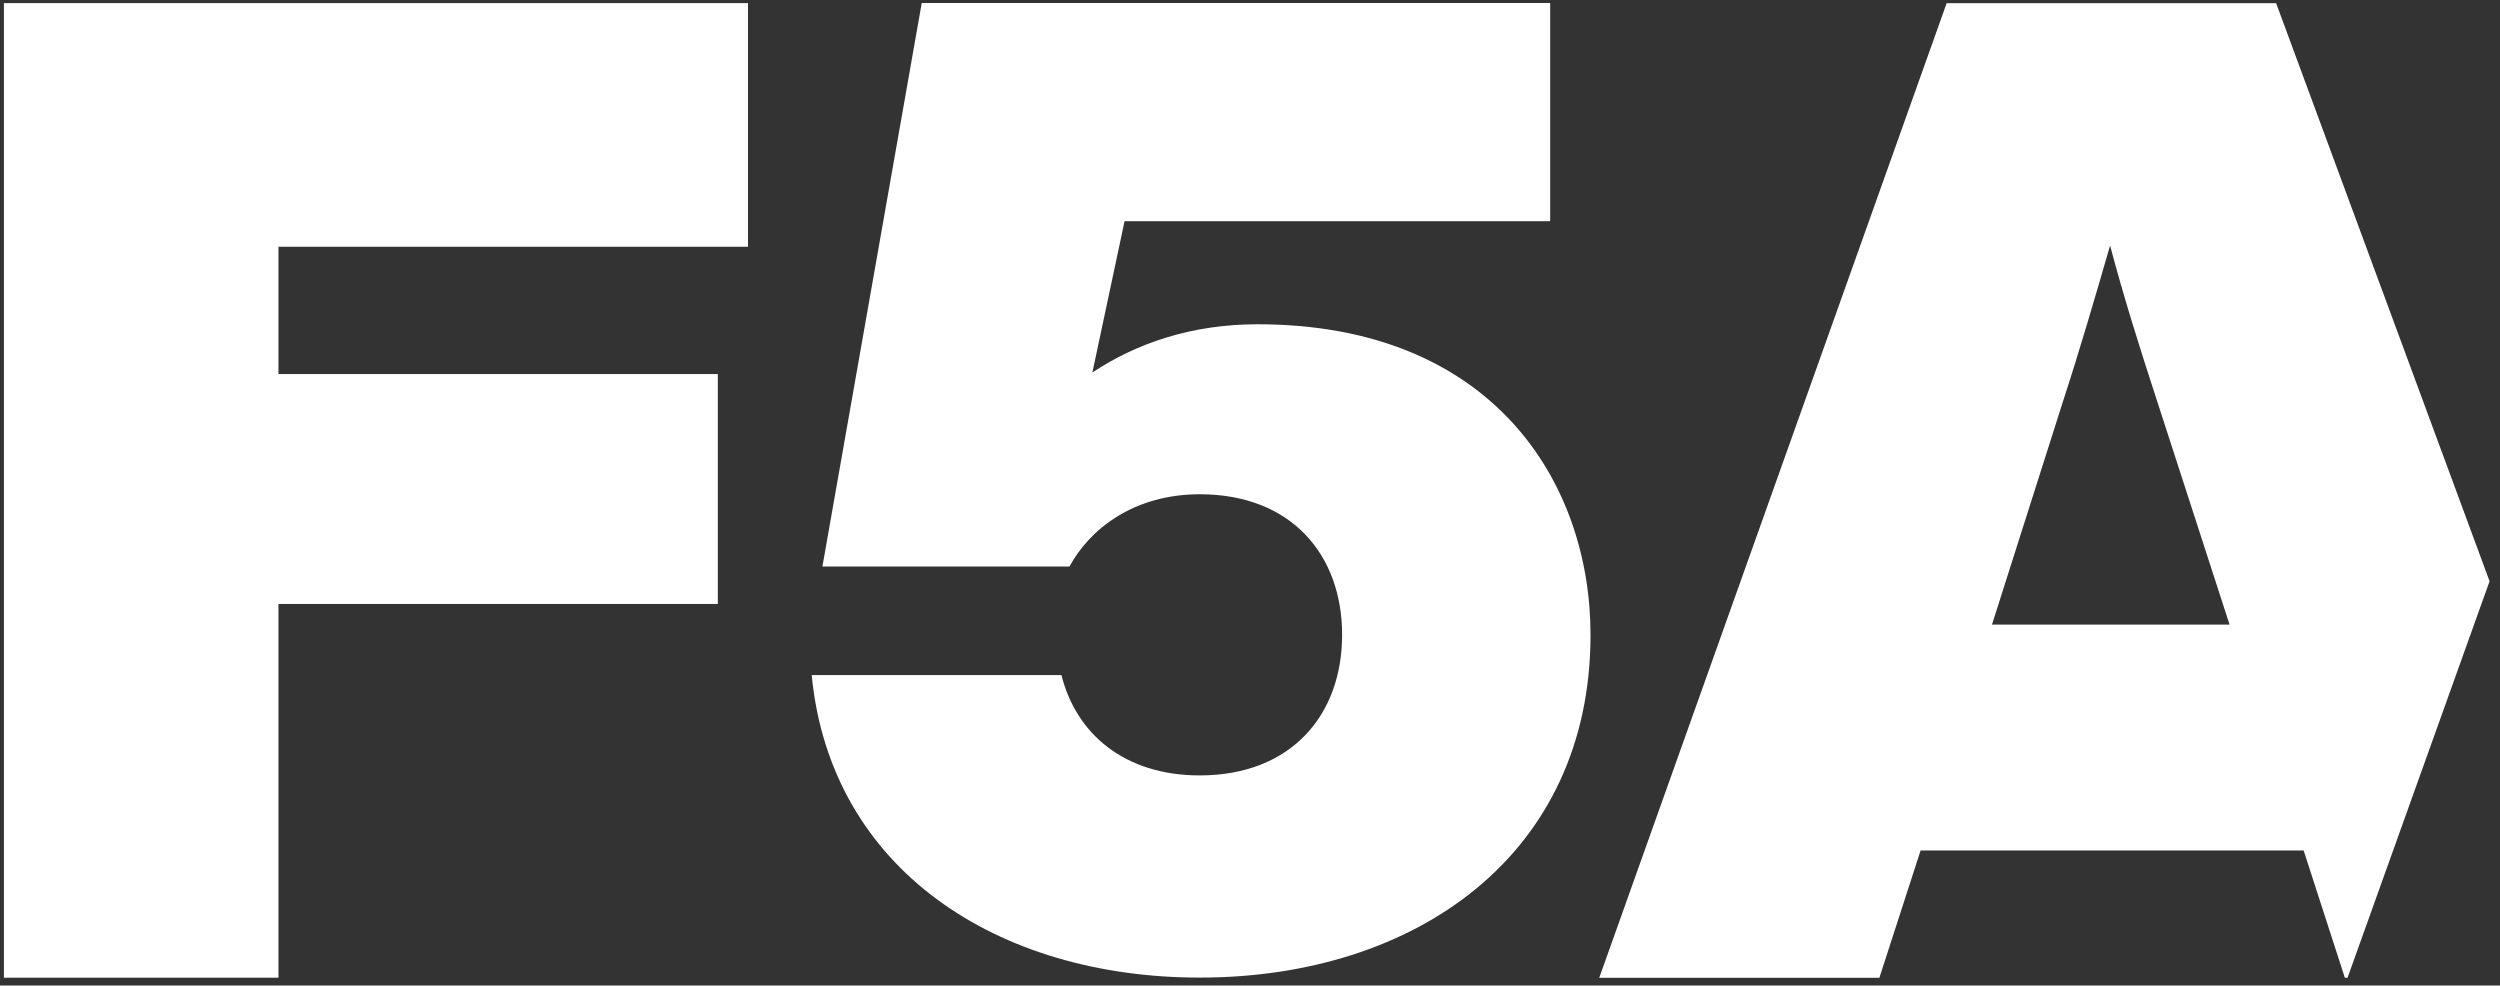 <svg xmlns="http://www.w3.org/2000/svg" width="345" height="136" viewBox="0 0 345 136" fill="none"><rect x="0" y="0" width="345" height="136" fill="#333333" stroke="none"/><g clip-path="url(#clip0_47_40)"><path d="M38.427 34.05V51.62H99.059V83.349H38.427V134.923H0.54V0.43H103.223V34.05H38.427Z" fill="white"></path><mask id="mask0_47_40" style="mask-type:luminance" maskUnits="userSpaceOnUse" x="-206" y="-203" width="1288" height="551"><path d="M1081.96 -202.915H-205.088V347.553H1081.96V-202.915Z" fill="white"></path></mask><g mask="url(#mask0_47_40)"><path d="M219.491 87.622C219.491 117.921 195.404 134.908 165.566 134.908C137.579 134.908 114.603 119.95 112.012 93.156H146.476C148.512 101.288 155.189 107.007 165.566 107.007C178.165 107.007 185.212 98.69 185.212 87.607C185.212 76.523 178.165 68.207 165.566 68.207C156.484 68.207 150.377 73.003 147.586 78.184H113.492L127.201 0.415H213.924V30.529H155.189L150.748 51.405C156.869 47.347 164.456 44.749 173.539 44.749C205.967 44.749 219.491 66.547 219.491 87.607" fill="white"></path><path d="M323.592 134.923H323.962L343.561 80.213L314.109 0.446H268.635L220.693 134.938H259.352L265.042 117.368H317.902L323.592 134.938V134.923ZM274.895 86.193L284.749 55.217C287.031 48.223 289.113 41.044 291.194 33.881C293.091 41.059 295.358 48.238 297.64 55.217L307.679 86.193H274.895Z" fill="white"></path></g></g><defs><clipPath id="clip0_47_40"><rect width="345" height="136" fill="white"></rect></clipPath></defs></svg>